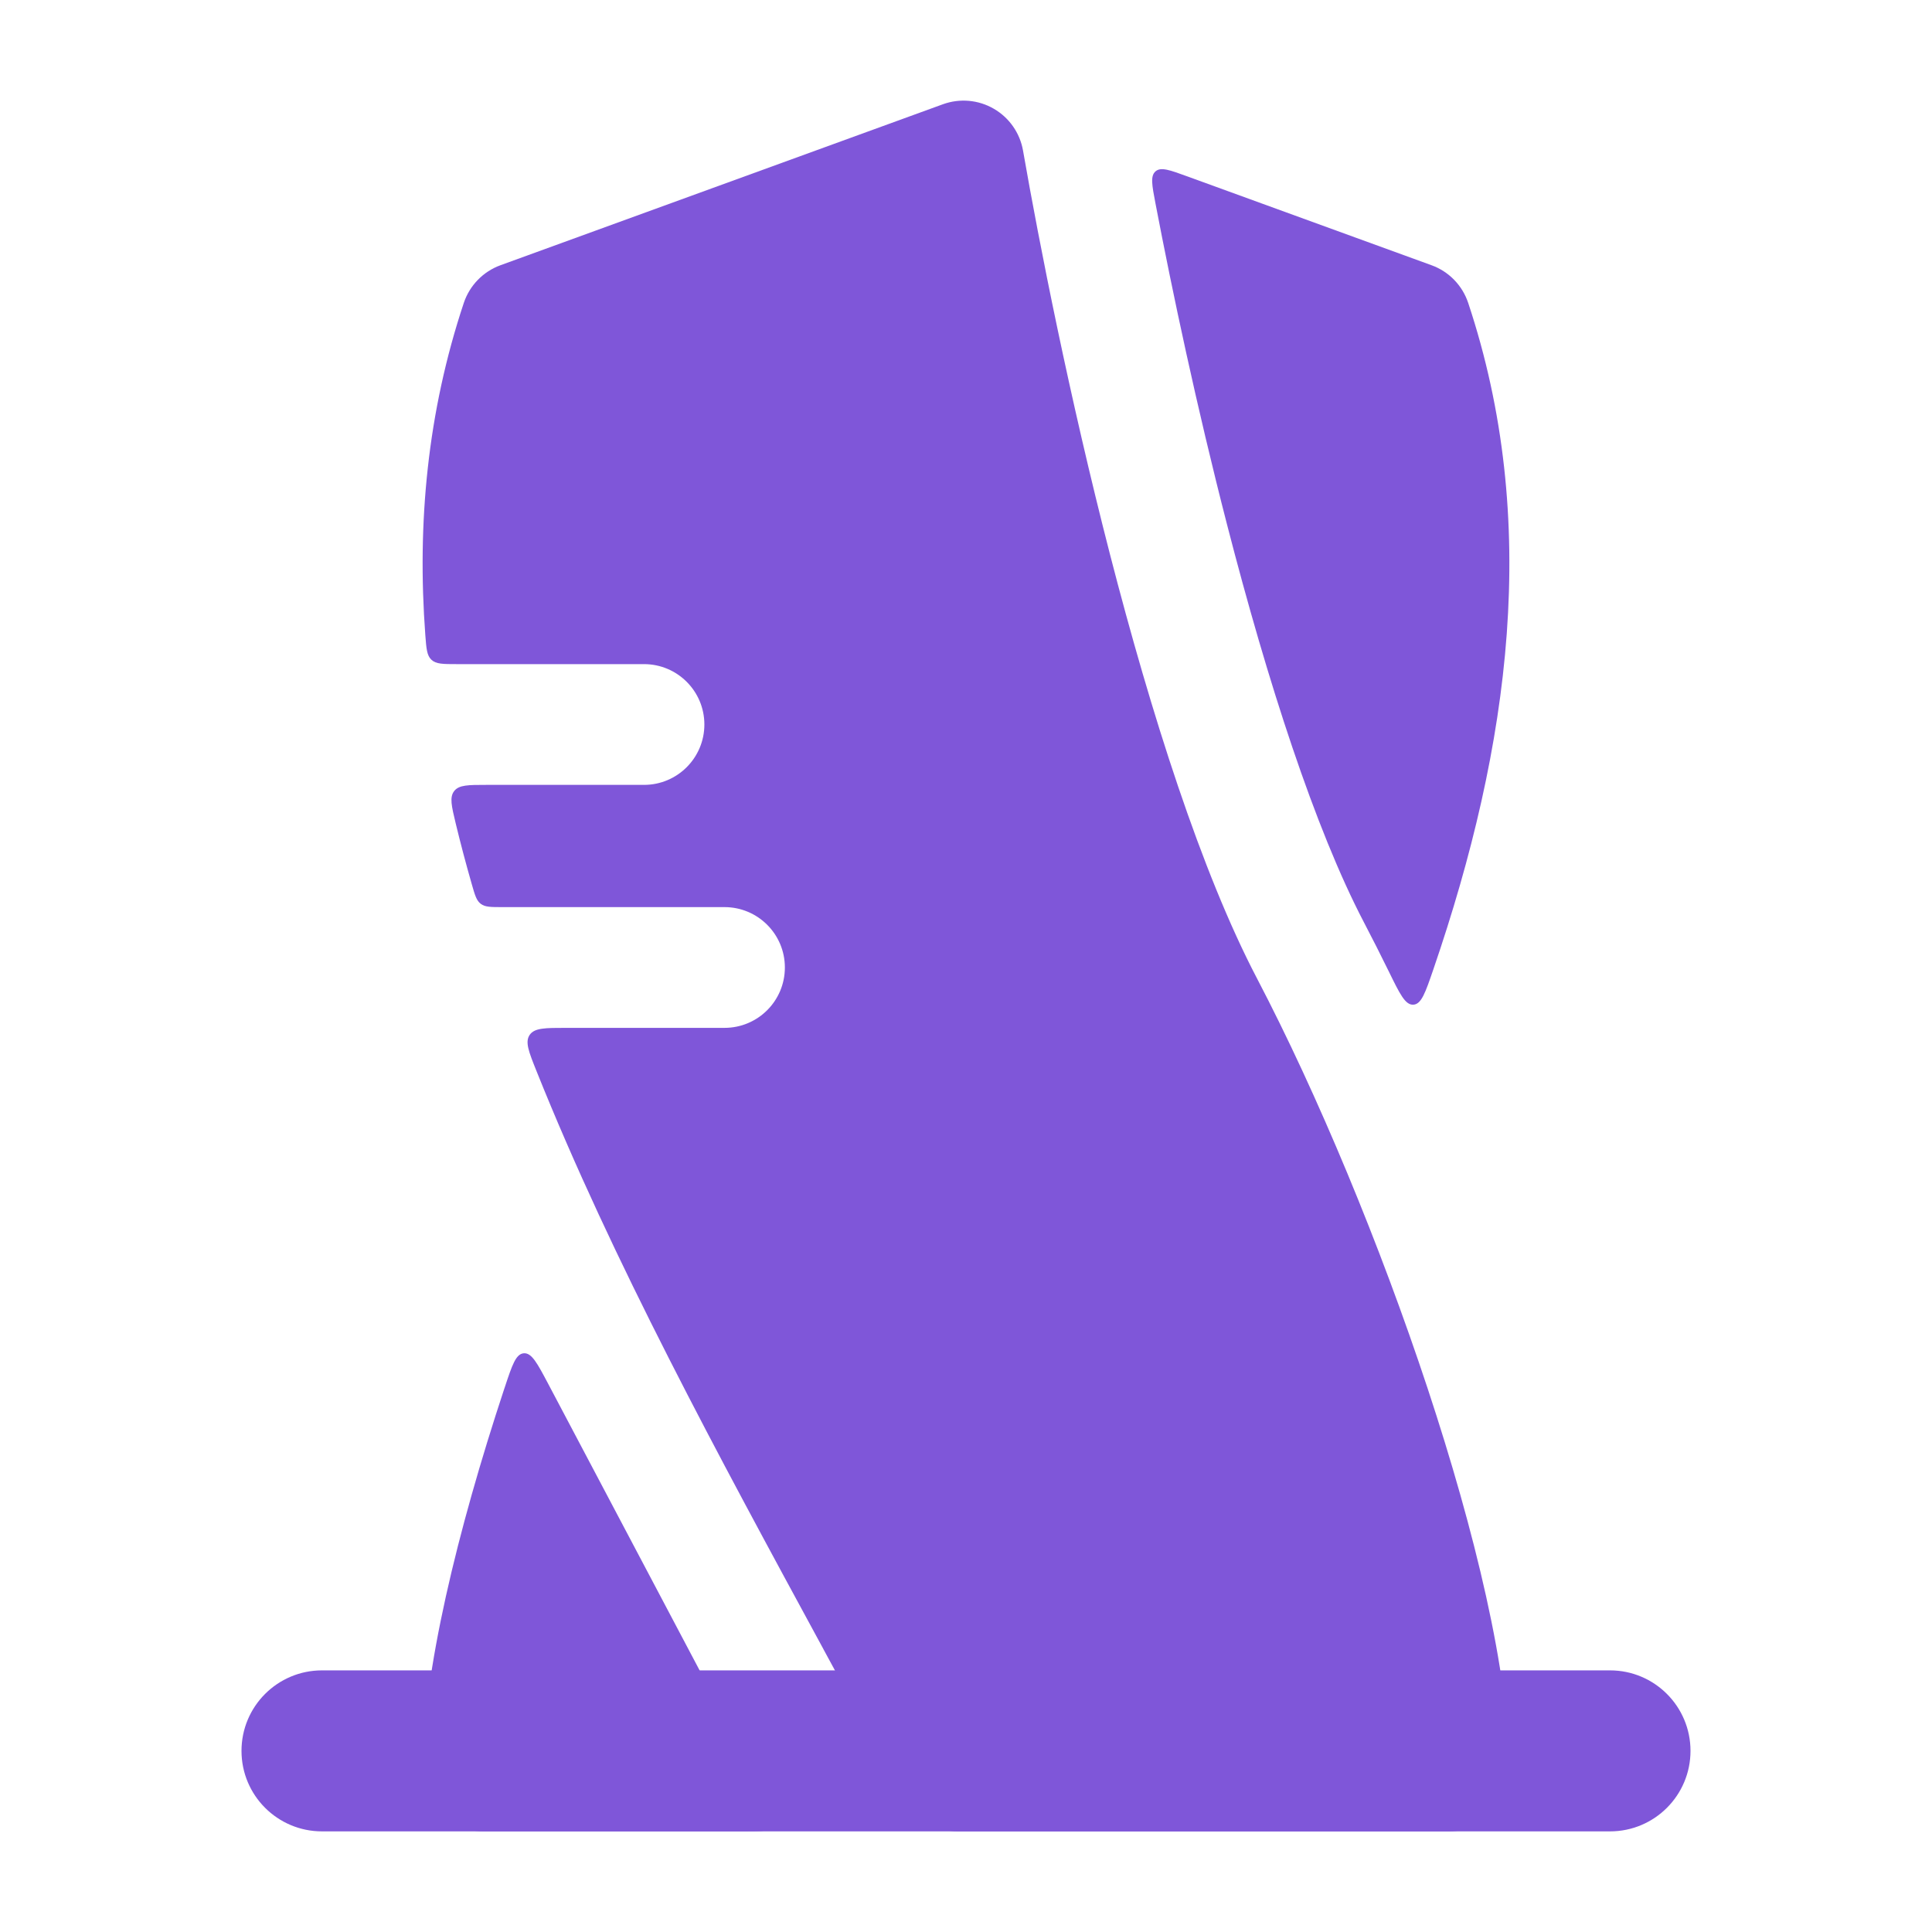 <svg width="48" height="48" viewBox="0 0 48 48" fill="none" xmlns="http://www.w3.org/2000/svg">
<path d="M24.691 2.702C25.075 2.924 25.341 3.305 25.417 3.742C25.819 6.047 26.569 9.857 27.578 13.776C28.596 17.724 29.848 21.666 31.228 24.305C32.736 27.188 34.291 30.931 35.472 34.504C36.637 38.031 37.5 41.576 37.5 44C37.5 44.828 36.829 45.5 36 45.5L23.797 45.5C23.243 45.5 22.735 45.195 22.474 44.706C21.813 43.468 21.139 42.227 20.465 40.987L20.456 40.969C17.832 36.138 15.214 31.316 13.331 26.615C13.137 26.131 13.04 25.889 13.159 25.713C13.278 25.537 13.541 25.537 14.068 25.537L18 25.537C18.829 25.537 19.5 24.866 19.5 24.037C19.5 23.209 18.829 22.537 18 22.537L12.483 22.537C12.195 22.537 12.052 22.537 11.945 22.456C11.838 22.376 11.799 22.24 11.721 21.967C11.577 21.465 11.444 20.963 11.323 20.462C11.218 20.024 11.165 19.805 11.285 19.652C11.405 19.5 11.634 19.5 12.092 19.5H16C16.829 19.5 17.5 18.828 17.5 18C17.5 17.172 16.829 16.5 16 16.5H11.353C11.008 16.5 10.835 16.5 10.72 16.393C10.605 16.286 10.593 16.118 10.567 15.781C10.36 13.001 10.619 10.241 11.523 7.526C11.668 7.092 12.003 6.747 12.433 6.59L23.427 2.59C23.844 2.439 24.307 2.479 24.691 2.702Z" fill="#7F56D9"/>
<path d="M12.528 34.504C11.363 38.03 10.5 41.575 10.5 43.999C10.5 44.828 11.172 45.499 12 45.499H18.5C18.945 45.499 19.167 45.499 19.255 45.354C19.342 45.209 19.238 45.012 19.03 44.619L13.623 34.387C13.347 33.866 13.21 33.606 13.012 33.622C12.815 33.639 12.723 33.917 12.539 34.473C12.535 34.483 12.532 34.493 12.528 34.504Z" fill="#7F56D9"/>
<path d="M36.477 7.526C36.332 7.091 35.997 6.746 35.567 6.59L29.498 4.382C29.061 4.223 28.843 4.143 28.71 4.256C28.577 4.37 28.62 4.597 28.707 5.052C29.126 7.244 29.732 10.108 30.484 13.027C31.491 16.937 32.675 20.598 33.886 22.914C34.093 23.31 34.301 23.72 34.508 24.143C34.779 24.697 34.915 24.974 35.115 24.961C35.315 24.949 35.413 24.662 35.61 24.088C37.522 18.513 38.276 12.932 36.477 7.526Z" fill="#7F56D9"/>
<path fill-rule="evenodd" clip-rule="evenodd" d="M6 43.5C6 42.395 6.895 41.5 8 41.5H40C41.105 41.5 42 42.395 42 43.5C42 44.605 41.105 45.5 40 45.5H8C6.895 45.5 6 44.605 6 43.5Z" fill="#7F56D9"/>
</svg>
